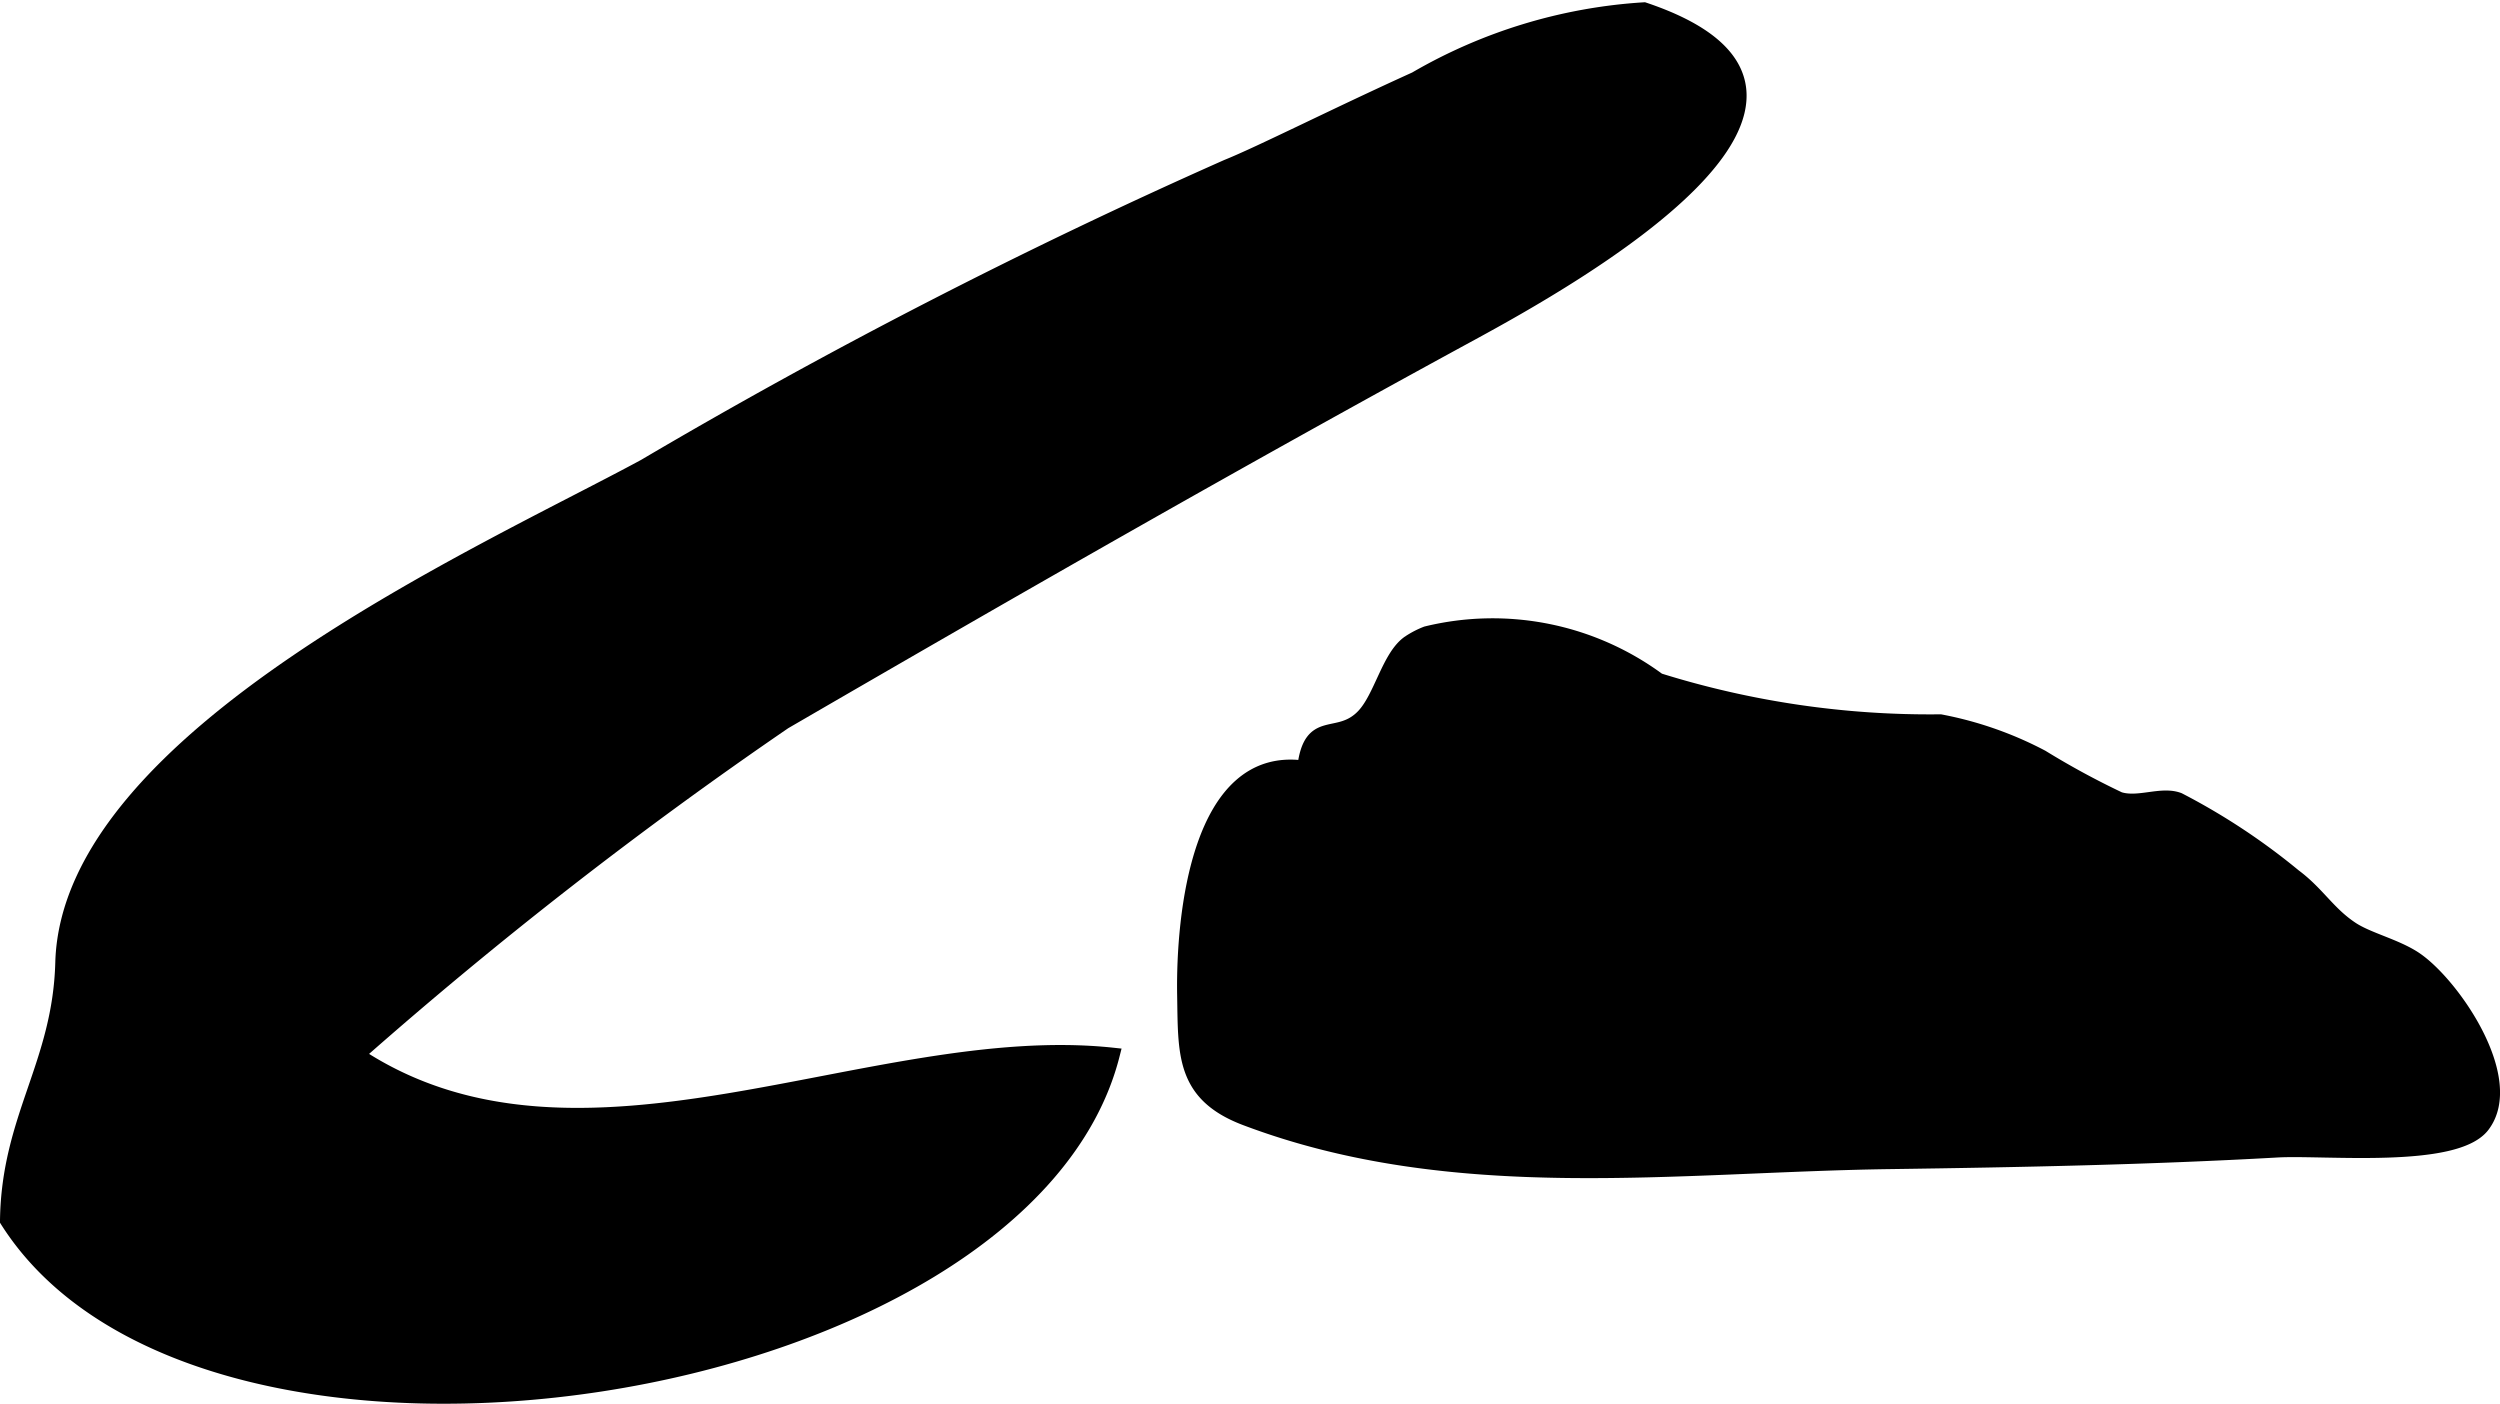 <?xml version="1.0" encoding="UTF-8"?>
<svg xmlns="http://www.w3.org/2000/svg"
     version="1.1"
     width="9.284mm"
     height="5.213mm"
     viewBox="0 0 26.316 14.776">
   <defs>
      <style type="text/css"><![CDATA[
      .a {
        stroke: #000;
        stroke-miterlimit: 10;
        stroke-width: 0.15px;
        fill-rule: evenodd;
      }
    ]]></style>
   </defs>
   <path class="a"
         d="M14.899.83a5.454,5.454,0,0,1,2.407-.731c2.692.905-.763,2.837-1.821,3.413-2.461,1.339-4.799,2.68-7.227,4.089a46.437,46.437,0,0,0-4.497,3.502c2.346,1.553,5.415-.271,7.951,0-.926,3.648-9.559,5.022-11.637,1.746.014-1.087.553-1.645.582-2.716.064-2.373,4.424-4.304,6.125-5.225a60.082,60.082,0,0,1,6.134-3.155C13.267,1.612,14.066,1.207,14.899.83Z"/>
   <path class="a"
         d="M15.015,6.667a2.942,2.942,0,0,1,2.445.492,9.57,9.57,0,0,0,2.965.435,3.805,3.805,0,0,1,1.069.374,8.531,8.531,0,0,0,.814.442c.202.064.444-.062.627.008a6.871,6.871,0,0,1,1.216.803c.245.182.358.393.603.555.173.115.469.182.671.318.398.27,1.081,1.266.709,1.754-.289.38-1.674.233-2.162.261-1.352.076-2.706.103-4.06.122-2.273.03-4.603.373-6.803-.459-.664-.252-.632-.685-.643-1.3-.014-.835.151-2.556,1.264-2.39.065-.551.353-.266.62-.545.188-.196.269-.629.482-.775A.941.941,0,0,1,15.015,6.667Z"/>
</svg>
